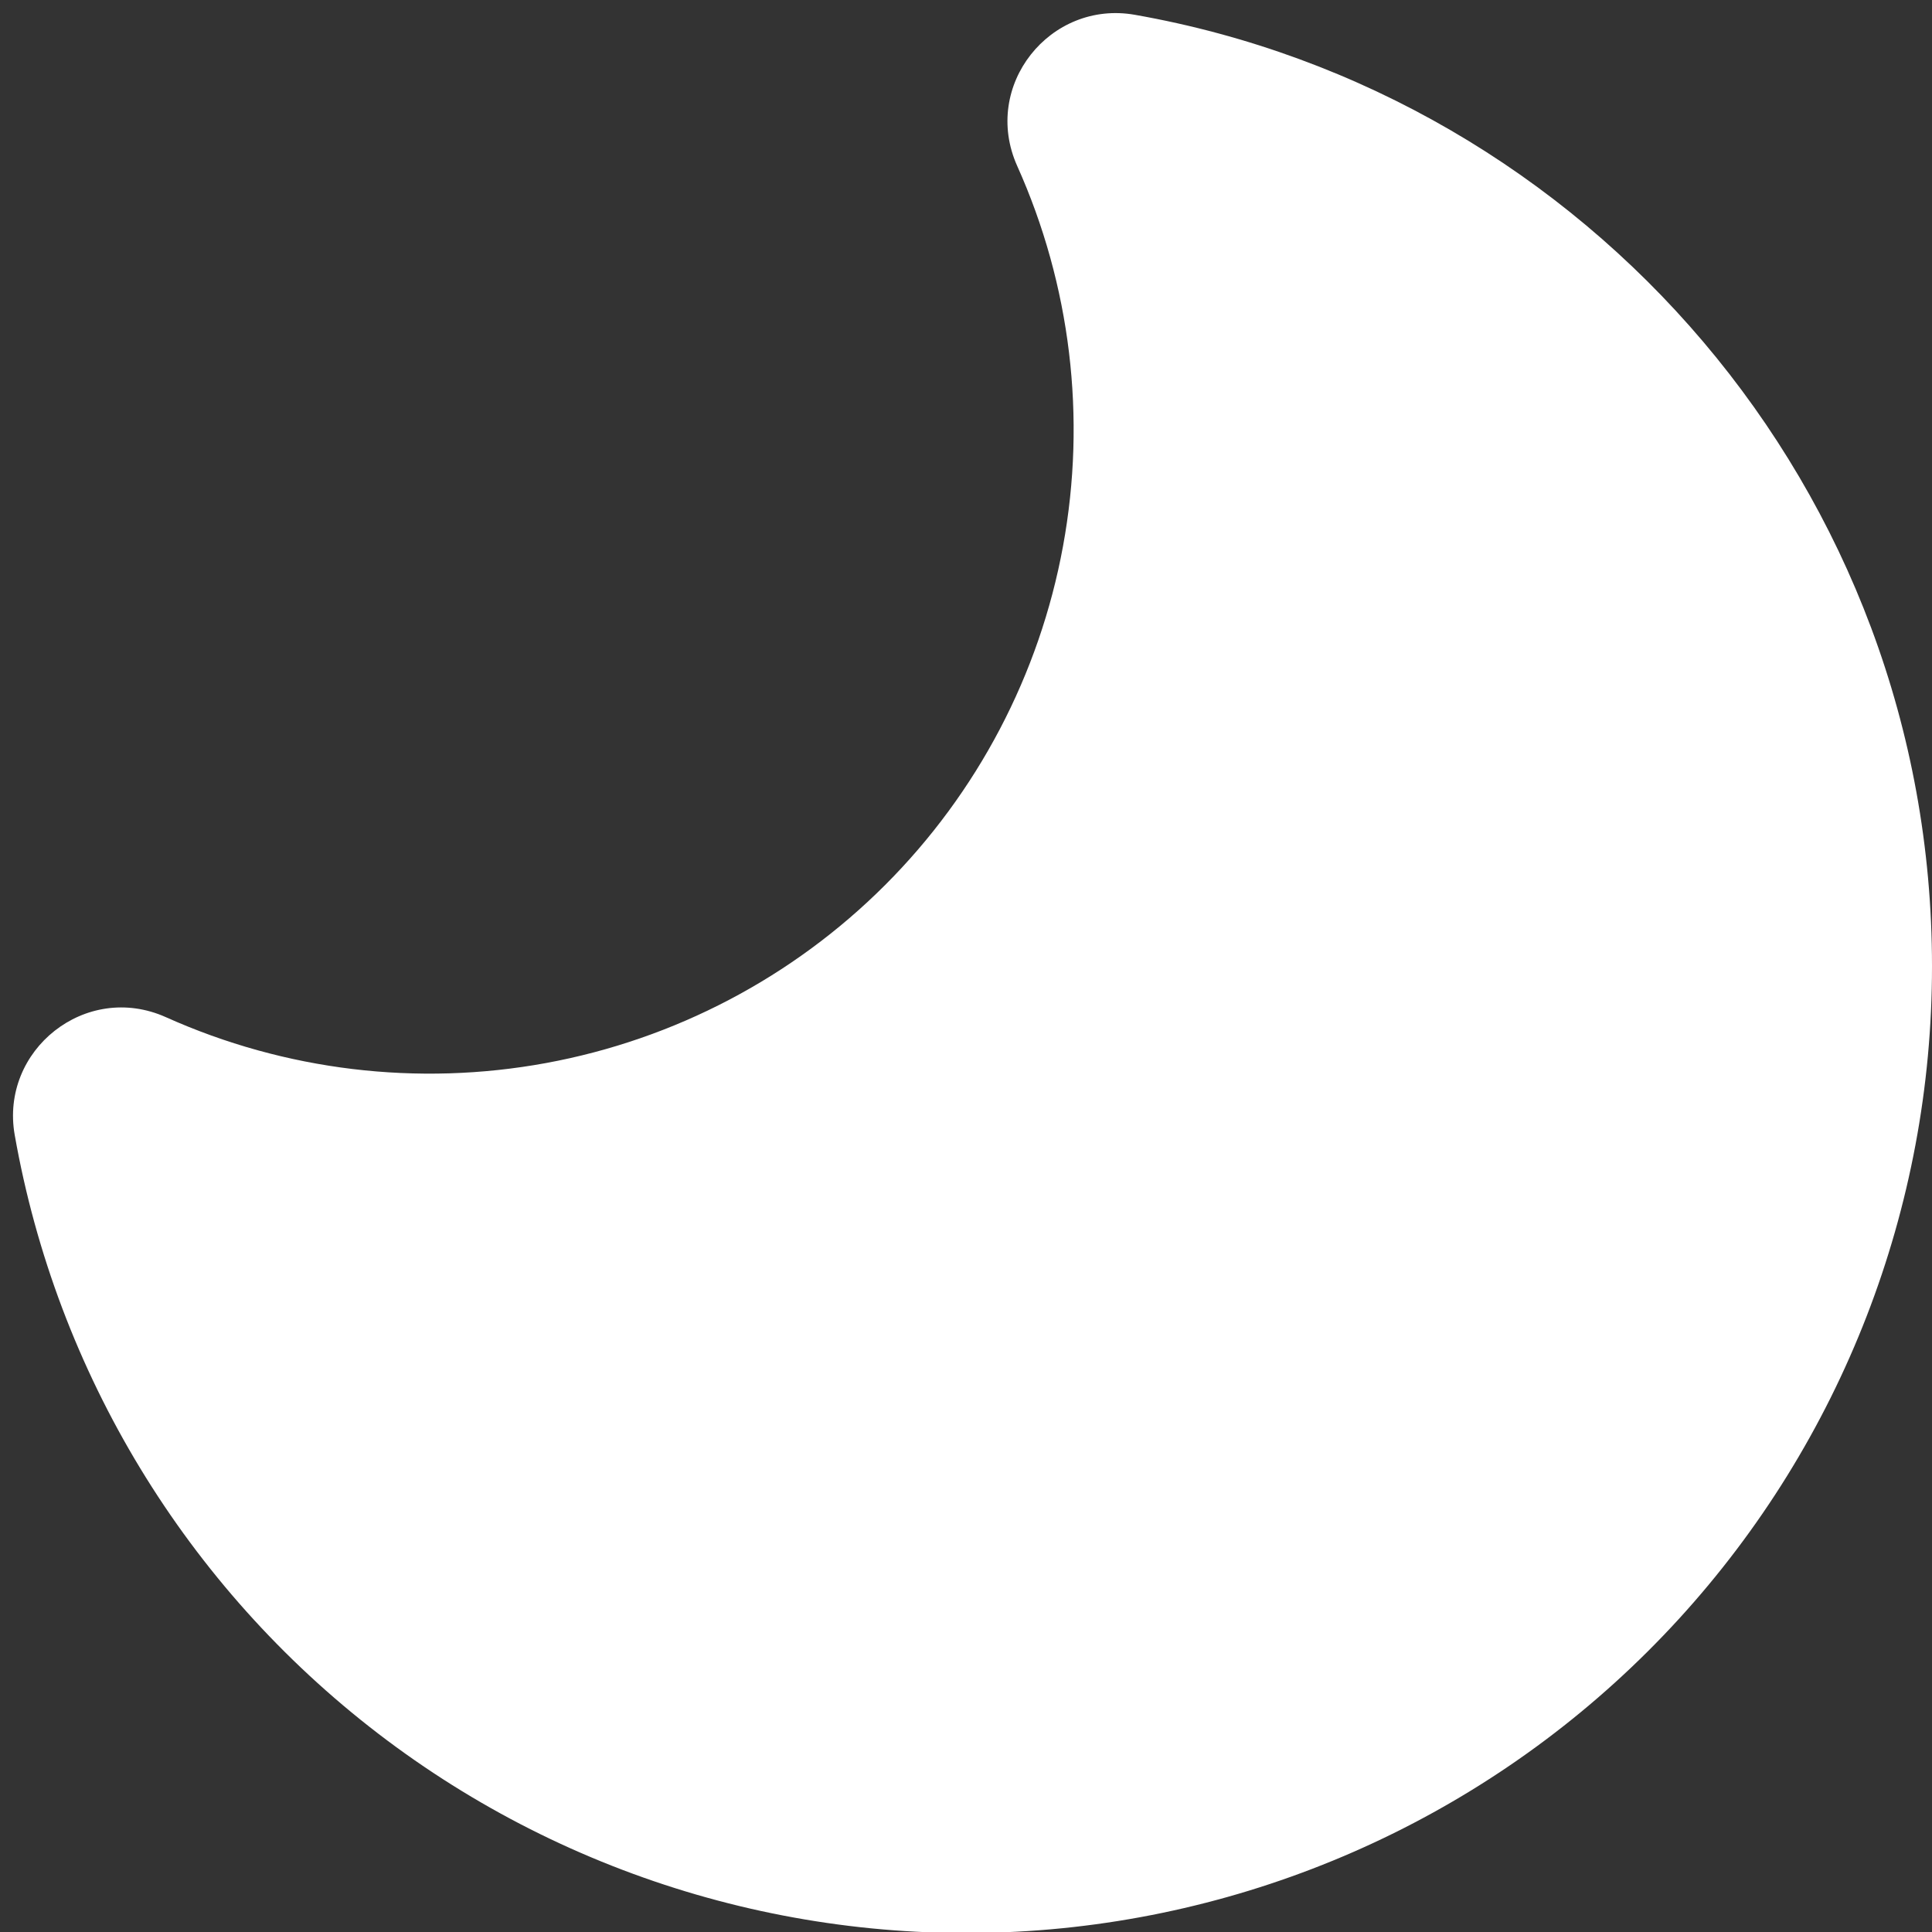 <svg width="18" height="18" viewBox="0 0 18 18" fill="none" xmlns="http://www.w3.org/2000/svg">
<rect x="0" y="0" width="18" height="18" fill="#333333" stroke="none"/>
<path fill-rule="evenodd" clip-rule="evenodd" d="M10.574 0.138C9.784 -0.002 9.142 0.798 9.477 1.546C9.975 2.656 10.124 3.891 9.904 5.088C9.685 6.284 9.106 7.386 8.246 8.246C7.386 9.106 6.284 9.684 5.088 9.904C3.891 10.124 2.656 9.975 1.546 9.477C0.799 9.142 -0.002 9.784 0.137 10.574C0.528 12.791 1.737 14.782 3.524 16.152C5.311 17.522 7.547 18.172 9.79 17.975C12.033 17.777 14.121 16.746 15.641 15.084C17.16 13.423 18.002 11.252 18 9C18 4.566 14.794 0.882 10.574 0.138Z" fill="white"/>
</svg>
